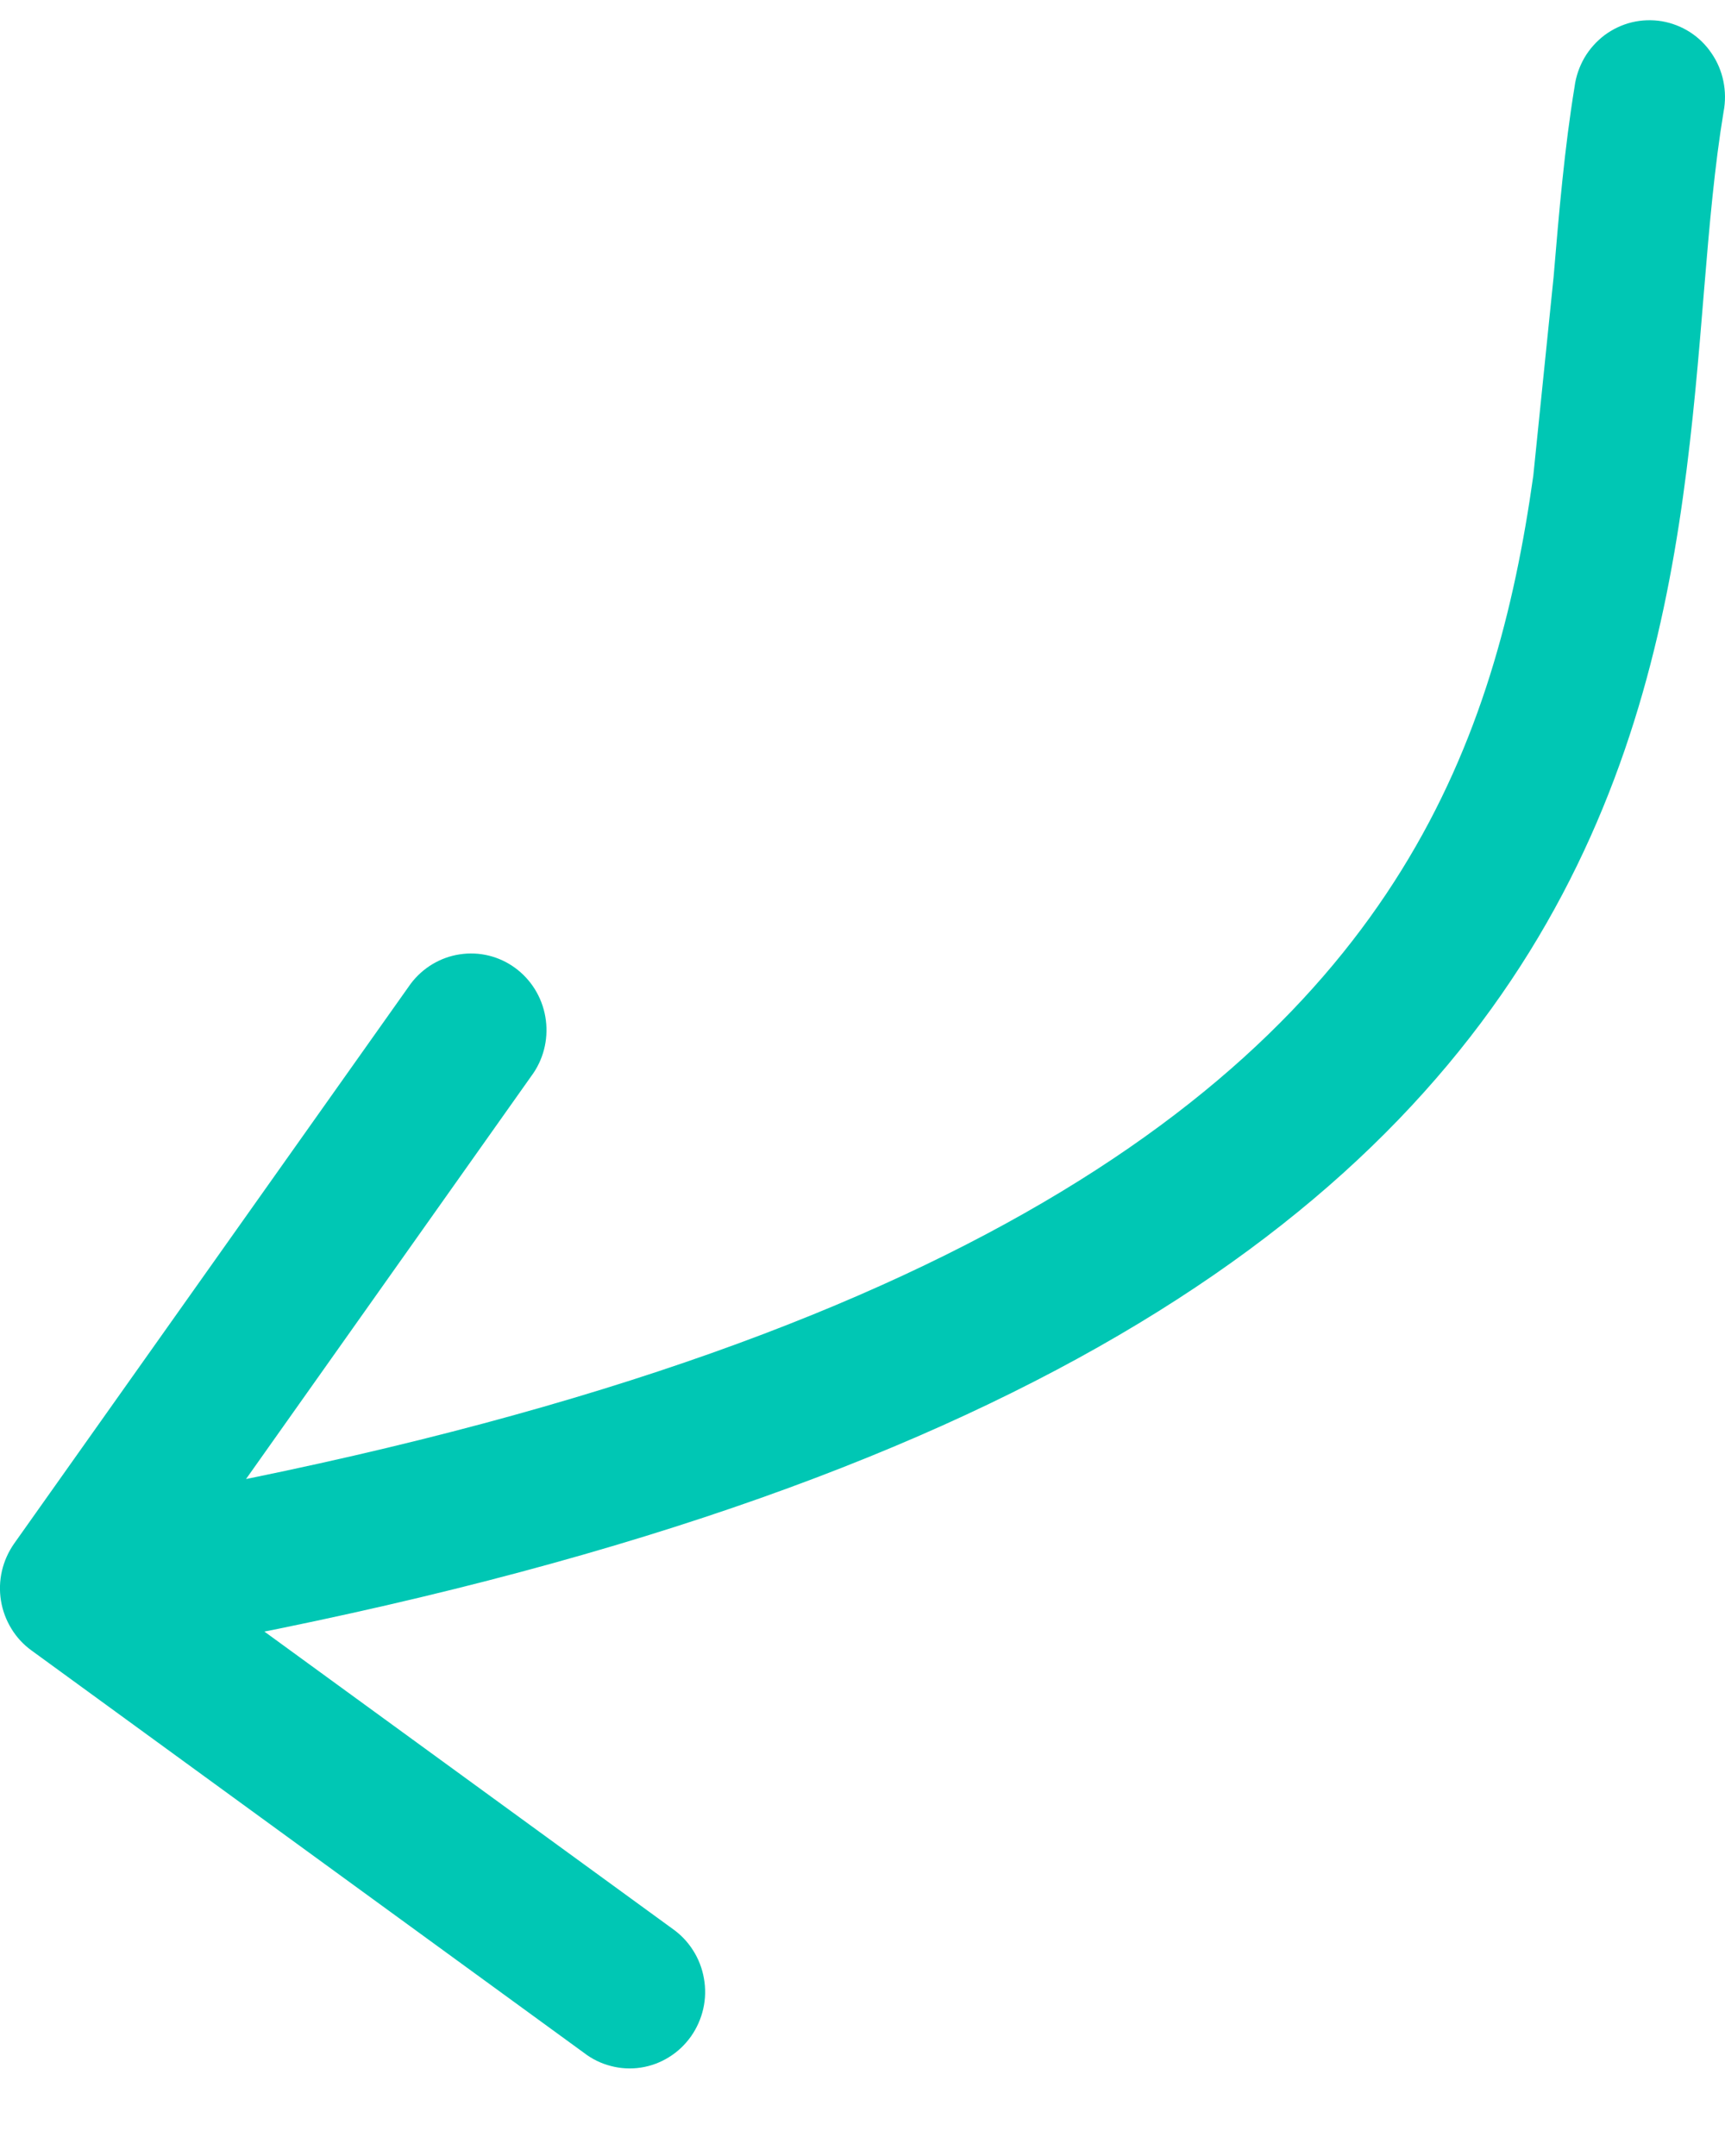 <svg width="16" height="20" viewBox="0 0 16 20" fill="none" xmlns="http://www.w3.org/2000/svg">
<path d="M15.987 1.036C16.005 0.943 16.004 0.846 15.985 0.753C15.966 0.66 15.929 0.572 15.875 0.494C15.822 0.415 15.754 0.349 15.675 0.298C15.595 0.247 15.507 0.213 15.414 0.197C15.322 0.182 15.227 0.185 15.136 0.207C15.045 0.229 14.959 0.27 14.883 0.326C14.808 0.383 14.744 0.454 14.696 0.536C14.649 0.618 14.617 0.709 14.605 0.803L15.987 1.036ZM0.131 14.319C0.078 14.395 0.039 14.481 0.018 14.572C-0.003 14.663 -0.006 14.757 0.009 14.849C0.024 14.941 0.057 15.029 0.106 15.109C0.154 15.188 0.218 15.257 0.293 15.311L5.415 19.042C5.49 19.1 5.575 19.142 5.666 19.165C5.756 19.189 5.851 19.194 5.943 19.18C6.036 19.166 6.125 19.133 6.205 19.083C6.285 19.034 6.354 18.968 6.409 18.891C6.463 18.814 6.502 18.727 6.523 18.634C6.544 18.541 6.546 18.445 6.529 18.352C6.513 18.259 6.478 18.169 6.427 18.09C6.376 18.01 6.31 17.942 6.232 17.888L1.679 14.572L4.948 9.954C5.051 9.801 5.09 9.613 5.058 9.431C5.026 9.248 4.925 9.086 4.777 8.978C4.629 8.87 4.445 8.825 4.264 8.853C4.084 8.88 3.921 8.978 3.81 9.125L0.131 14.319ZM14.605 0.803C14.512 1.369 14.46 1.973 14.41 2.571L14.222 4.412C14.048 5.65 13.732 6.892 12.999 8.073C11.548 10.414 8.316 12.747 0.588 14.033L0.815 15.436C8.704 14.123 12.42 11.68 14.186 8.83C15.062 7.415 15.422 5.957 15.61 4.611C15.704 3.941 15.757 3.289 15.806 2.69C15.856 2.082 15.904 1.536 15.987 1.036L14.605 0.803Z" fill="#00C7B4"/>
</svg>
